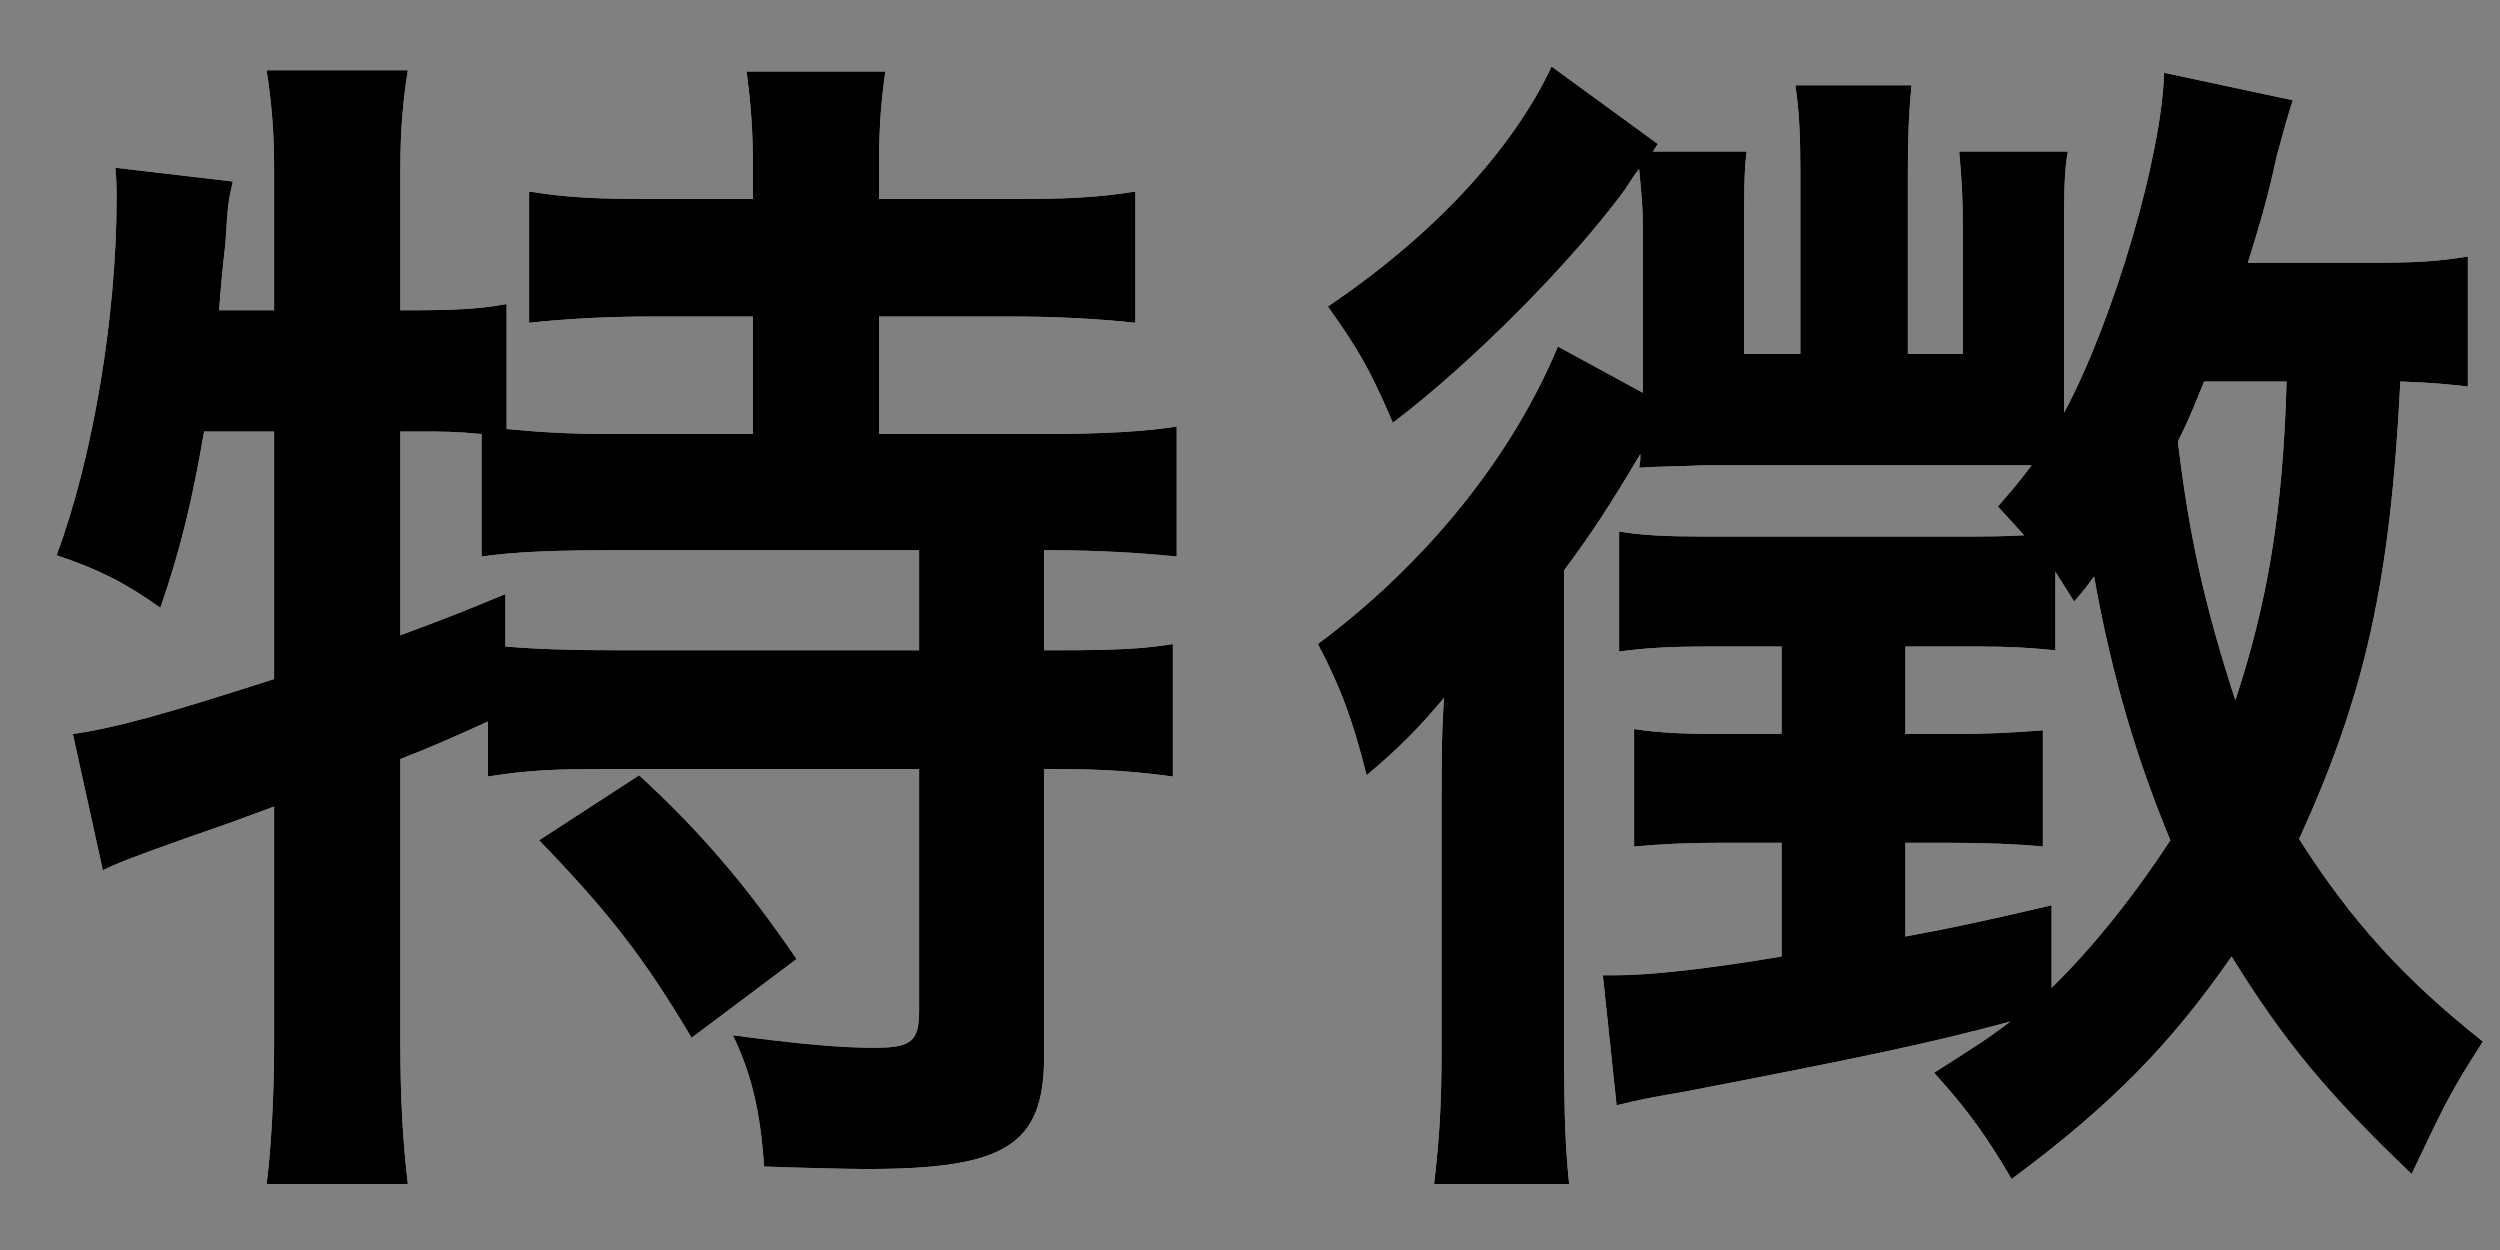 <?xml version="1.0" encoding="UTF-8"?>
<svg width="28px" height="14px" viewBox="0 0 28 14" version="1.1" xmlns="http://www.w3.org/2000/svg" xmlns:xlink="http://www.w3.org/1999/xlink">
    <rect x="0" y="0" width="28" height="14" fill="#808080" stroke="none"/>
    <!-- Generator: Sketch 51.3 (57544) - http://www.bohemiancoding.com/sketch -->
    <title>nav-pc-02</title>
    <desc>Created with Sketch.</desc>
    <defs></defs>
    <g id="Page-1" stroke="none" stroke-width="1" fill="none" fill-rule="evenodd">
        <g id="pc" transform="translate(-1326, -73)">
            <g id="nav-pc-02" transform="translate(1326, 73)">
                <path d="M7.158,8.683 C7.83,9.299 8.348,9.901 8.922,10.741 L7.746,11.623 C7.214,10.727 6.822,10.223 6.038,9.411 L7.158,8.683 Z M4.484,7.115 C4.974,6.933 5.156,6.863 5.66,6.653 L5.66,7.241 C5.996,7.269 6.374,7.283 6.948,7.283 L10.294,7.283 L10.294,6.163 L6.906,6.163 C6.206,6.163 5.8,6.177 5.394,6.233 L5.394,4.861 C5.1,4.833 4.946,4.833 4.708,4.833 L4.484,4.833 L4.484,7.115 Z M2.286,4.833 C2.16,5.561 2.034,6.121 1.796,6.807 C1.404,6.527 1.096,6.373 0.634,6.219 C1.04,5.127 1.306,3.545 1.306,2.215 C1.306,2.117 1.306,2.033 1.292,1.879 L2.608,2.033 C2.552,2.271 2.552,2.299 2.524,2.733 C2.524,2.733 2.482,3.069 2.454,3.475 L3.07,3.475 L3.07,1.893 C3.07,1.473 3.042,1.151 2.986,0.787 L4.568,0.787 C4.512,1.137 4.484,1.459 4.484,1.893 L4.484,3.475 L4.596,3.475 C5.086,3.475 5.38,3.461 5.674,3.405 L5.674,4.805 C6.122,4.847 6.416,4.861 6.906,4.861 L8.432,4.861 L8.432,3.545 L7.312,3.545 C6.766,3.545 6.318,3.573 5.926,3.615 L5.926,2.145 C6.36,2.215 6.696,2.229 7.312,2.229 L8.432,2.229 L8.432,1.809 C8.432,1.431 8.404,1.123 8.362,0.801 L9.916,0.801 C9.874,1.095 9.846,1.389 9.846,1.795 L9.846,2.229 L11.316,2.229 C11.932,2.229 12.282,2.215 12.716,2.145 L12.716,3.615 C12.324,3.573 11.862,3.545 11.316,3.545 L9.846,3.545 L9.846,4.861 L11.666,4.861 C12.352,4.861 12.828,4.833 13.179,4.777 L13.179,6.233 C12.772,6.191 12.282,6.163 11.778,6.163 L11.694,6.163 L11.694,7.283 L11.82,7.283 C12.45,7.283 12.814,7.269 13.136,7.213 L13.136,8.697 C12.73,8.641 12.352,8.613 11.82,8.613 L11.694,8.613 L11.694,11.833 C11.694,12.827 11.26,13.093 9.706,13.093 C9.482,13.093 8.936,13.079 8.558,13.065 C8.516,12.449 8.418,12.029 8.208,11.595 C8.95,11.693 9.412,11.735 9.79,11.735 C10.21,11.735 10.294,11.665 10.294,11.315 L10.294,8.613 L6.766,8.613 C6.221,8.613 5.898,8.627 5.464,8.697 L5.464,8.081 C5.128,8.235 4.778,8.389 4.484,8.501 L4.484,11.707 C4.484,12.281 4.512,12.799 4.568,13.261 L2.986,13.261 C3.028,12.953 3.07,12.323 3.07,11.707 L3.07,9.033 C2.58,9.215 2.58,9.215 2.174,9.355 C1.46,9.607 1.292,9.677 1.152,9.747 L0.816,8.221 C1.292,8.151 1.81,8.011 3.07,7.605 L3.07,4.833 L2.286,4.833 Z" id="Fill-52" fill="#FFFFFF"></path>
                <path d="M24.686,4.273 C24.546,4.623 24.49,4.749 24.392,4.945 C24.518,5.995 24.686,6.765 25.036,7.843 C25.4,6.737 25.568,5.729 25.61,4.273 L24.686,4.273 Z M22.978,11.063 C23.44,10.615 23.915,10.013 24.308,9.411 C23.93,8.501 23.65,7.563 23.454,6.457 C23.37,6.569 23.342,6.611 23.23,6.737 C23.118,6.555 23.104,6.541 23.02,6.401 L23.02,7.283 C22.726,7.255 22.53,7.241 22.152,7.241 L21.34,7.241 L21.34,8.221 L21.788,8.221 C22.264,8.221 22.53,8.207 22.88,8.179 L22.88,9.481 C22.586,9.453 22.236,9.439 21.788,9.439 L21.34,9.439 L21.34,10.489 C21.942,10.377 22.194,10.321 22.978,10.139 L22.978,11.063 Z M27.64,4.329 C27.388,4.301 27.262,4.287 26.884,4.273 C26.772,6.513 26.492,7.773 25.75,9.397 C26.338,10.321 26.926,10.965 27.808,11.665 C27.444,12.239 27.415,12.295 27.01,13.149 C26.072,12.253 25.582,11.665 24.994,10.713 C24.322,11.679 23.664,12.365 22.53,13.205 C22.25,12.729 22.054,12.449 21.662,12.015 C22.123,11.721 22.278,11.623 22.516,11.441 C21.634,11.679 20.906,11.833 18.876,12.225 C18.554,12.281 18.386,12.309 18.106,12.379 L17.952,10.923 L18.092,10.923 C18.484,10.923 19.114,10.853 19.954,10.713 L19.954,9.439 L19.296,9.439 C18.876,9.439 18.624,9.453 18.302,9.481 L18.302,8.165 C18.568,8.207 18.848,8.221 19.296,8.221 L19.954,8.221 L19.954,7.241 L19.17,7.241 C18.694,7.241 18.456,7.255 18.134,7.297 L18.134,5.953 C18.386,5.995 18.665,6.009 19.072,6.009 L21.915,6.009 C22.236,6.009 22.418,6.009 22.67,5.995 C22.558,5.869 22.516,5.827 22.376,5.673 C22.544,5.477 22.586,5.435 22.754,5.211 L22.278,5.211 L19.1,5.211 C18.764,5.225 18.512,5.225 18.358,5.239 C18.372,5.169 18.372,5.155 18.372,5.085 C18.022,5.673 17.84,5.953 17.518,6.387 L17.518,11.735 C17.518,12.505 17.532,12.841 17.574,13.261 L16.062,13.261 C16.118,12.771 16.146,12.421 16.146,11.693 L16.146,8.949 C16.146,8.515 16.146,8.193 16.174,7.815 C15.88,8.165 15.656,8.389 15.306,8.683 C15.152,8.067 15.012,7.689 14.76,7.213 C15.964,6.317 16.93,5.127 17.448,3.881 L18.4,4.399 L18.4,2.565 C18.4,2.299 18.386,2.201 18.358,1.893 C18.302,1.963 18.302,1.963 18.204,2.117 C17.644,2.887 16.524,4.035 15.6,4.735 C15.348,4.147 15.222,3.923 14.872,3.433 C16.034,2.649 16.93,1.697 17.378,0.745 L18.568,1.613 L18.512,1.697 L19.562,1.697 C19.534,1.921 19.534,2.145 19.534,2.565 L19.534,3.965 L20.164,3.965 L20.164,1.907 C20.164,1.515 20.15,1.235 20.108,0.955 L21.409,0.955 C21.381,1.235 21.368,1.515 21.368,1.921 L21.368,3.965 L21.984,3.965 L21.984,2.565 C21.984,2.201 21.97,1.991 21.943,1.697 L23.16,1.697 C23.118,1.921 23.118,2.173 23.118,2.593 L23.118,4.623 C23.678,3.573 24.21,1.753 24.238,0.815 L25.68,1.123 C25.61,1.333 25.596,1.403 25.498,1.753 C25.4,2.215 25.302,2.537 25.176,2.943 L26.534,2.943 C27.066,2.943 27.29,2.929 27.64,2.873 L27.64,4.329 Z" id="Fill-53" fill="#FFFFFF"></path>
                <path d="M7.158,8.683 C7.83,9.299 8.348,9.901 8.922,10.741 L7.746,11.623 C7.214,10.727 6.822,10.223 6.038,9.411 L7.158,8.683 Z M4.484,7.115 C4.974,6.933 5.156,6.863 5.66,6.653 L5.66,7.241 C5.996,7.269 6.374,7.283 6.948,7.283 L10.294,7.283 L10.294,6.163 L6.906,6.163 C6.206,6.163 5.8,6.177 5.394,6.233 L5.394,4.861 C5.1,4.833 4.946,4.833 4.708,4.833 L4.484,4.833 L4.484,7.115 Z M2.286,4.833 C2.16,5.561 2.034,6.121 1.796,6.807 C1.404,6.527 1.096,6.373 0.634,6.219 C1.04,5.127 1.306,3.545 1.306,2.215 C1.306,2.117 1.306,2.033 1.292,1.879 L2.608,2.033 C2.552,2.271 2.552,2.299 2.524,2.733 C2.524,2.733 2.482,3.069 2.454,3.475 L3.07,3.475 L3.07,1.893 C3.07,1.473 3.042,1.151 2.986,0.787 L4.568,0.787 C4.512,1.137 4.484,1.459 4.484,1.893 L4.484,3.475 L4.596,3.475 C5.086,3.475 5.38,3.461 5.674,3.405 L5.674,4.805 C6.122,4.847 6.416,4.861 6.906,4.861 L8.432,4.861 L8.432,3.545 L7.312,3.545 C6.766,3.545 6.318,3.573 5.926,3.615 L5.926,2.145 C6.36,2.215 6.696,2.229 7.312,2.229 L8.432,2.229 L8.432,1.809 C8.432,1.431 8.404,1.123 8.362,0.801 L9.916,0.801 C9.874,1.095 9.846,1.389 9.846,1.795 L9.846,2.229 L11.316,2.229 C11.932,2.229 12.282,2.215 12.716,2.145 L12.716,3.615 C12.324,3.573 11.862,3.545 11.316,3.545 L9.846,3.545 L9.846,4.861 L11.666,4.861 C12.352,4.861 12.828,4.833 13.179,4.777 L13.179,6.233 C12.772,6.191 12.282,6.163 11.778,6.163 L11.694,6.163 L11.694,7.283 L11.82,7.283 C12.45,7.283 12.814,7.269 13.136,7.213 L13.136,8.697 C12.73,8.641 12.352,8.613 11.82,8.613 L11.694,8.613 L11.694,11.833 C11.694,12.827 11.26,13.093 9.706,13.093 C9.482,13.093 8.936,13.079 8.558,13.065 C8.516,12.449 8.418,12.029 8.208,11.595 C8.95,11.693 9.412,11.735 9.79,11.735 C10.21,11.735 10.294,11.665 10.294,11.315 L10.294,8.613 L6.766,8.613 C6.221,8.613 5.898,8.627 5.464,8.697 L5.464,8.081 C5.128,8.235 4.778,8.389 4.484,8.501 L4.484,11.707 C4.484,12.281 4.512,12.799 4.568,13.261 L2.986,13.261 C3.028,12.953 3.07,12.323 3.07,11.707 L3.07,9.033 C2.58,9.215 2.58,9.215 2.174,9.355 C1.46,9.607 1.292,9.677 1.152,9.747 L0.816,8.221 C1.292,8.151 1.81,8.011 3.07,7.605 L3.07,4.833 L2.286,4.833 Z" id="Fill-54" fill="#000000"></path>
                <path d="M24.686,4.273 C24.546,4.623 24.49,4.749 24.392,4.945 C24.518,5.995 24.686,6.765 25.036,7.843 C25.4,6.737 25.568,5.729 25.61,4.273 L24.686,4.273 Z M22.978,11.063 C23.44,10.615 23.915,10.013 24.308,9.411 C23.93,8.501 23.65,7.563 23.454,6.457 C23.37,6.569 23.342,6.611 23.23,6.737 C23.118,6.555 23.104,6.541 23.02,6.401 L23.02,7.283 C22.726,7.255 22.53,7.241 22.152,7.241 L21.34,7.241 L21.34,8.221 L21.788,8.221 C22.264,8.221 22.53,8.207 22.88,8.179 L22.88,9.481 C22.586,9.453 22.236,9.439 21.788,9.439 L21.34,9.439 L21.34,10.489 C21.942,10.377 22.194,10.321 22.978,10.139 L22.978,11.063 Z M27.64,4.329 C27.388,4.301 27.262,4.287 26.884,4.273 C26.772,6.513 26.492,7.773 25.75,9.397 C26.338,10.321 26.926,10.965 27.808,11.665 C27.444,12.239 27.415,12.295 27.01,13.149 C26.072,12.253 25.582,11.665 24.994,10.713 C24.322,11.679 23.664,12.365 22.53,13.205 C22.25,12.729 22.054,12.449 21.662,12.015 C22.123,11.721 22.278,11.623 22.516,11.441 C21.634,11.679 20.906,11.833 18.876,12.225 C18.554,12.281 18.386,12.309 18.106,12.379 L17.952,10.923 L18.092,10.923 C18.484,10.923 19.114,10.853 19.954,10.713 L19.954,9.439 L19.296,9.439 C18.876,9.439 18.624,9.453 18.302,9.481 L18.302,8.165 C18.568,8.207 18.848,8.221 19.296,8.221 L19.954,8.221 L19.954,7.241 L19.17,7.241 C18.694,7.241 18.456,7.255 18.134,7.297 L18.134,5.953 C18.386,5.995 18.665,6.009 19.072,6.009 L21.915,6.009 C22.236,6.009 22.418,6.009 22.67,5.995 C22.558,5.869 22.516,5.827 22.376,5.673 C22.544,5.477 22.586,5.435 22.754,5.211 L22.278,5.211 L19.1,5.211 C18.764,5.225 18.512,5.225 18.358,5.239 C18.372,5.169 18.372,5.155 18.372,5.085 C18.022,5.673 17.84,5.953 17.518,6.387 L17.518,11.735 C17.518,12.505 17.532,12.841 17.574,13.261 L16.062,13.261 C16.118,12.771 16.146,12.421 16.146,11.693 L16.146,8.949 C16.146,8.515 16.146,8.193 16.174,7.815 C15.88,8.165 15.656,8.389 15.306,8.683 C15.152,8.067 15.012,7.689 14.76,7.213 C15.964,6.317 16.93,5.127 17.448,3.881 L18.4,4.399 L18.4,2.565 C18.4,2.299 18.386,2.201 18.358,1.893 C18.302,1.963 18.302,1.963 18.204,2.117 C17.644,2.887 16.524,4.035 15.6,4.735 C15.348,4.147 15.222,3.923 14.872,3.433 C16.034,2.649 16.93,1.697 17.378,0.745 L18.568,1.613 L18.512,1.697 L19.562,1.697 C19.534,1.921 19.534,2.145 19.534,2.565 L19.534,3.965 L20.164,3.965 L20.164,1.907 C20.164,1.515 20.15,1.235 20.108,0.955 L21.409,0.955 C21.381,1.235 21.368,1.515 21.368,1.921 L21.368,3.965 L21.984,3.965 L21.984,2.565 C21.984,2.201 21.97,1.991 21.943,1.697 L23.16,1.697 C23.118,1.921 23.118,2.173 23.118,2.593 L23.118,4.623 C23.678,3.573 24.21,1.753 24.238,0.815 L25.68,1.123 C25.61,1.333 25.596,1.403 25.498,1.753 C25.4,2.215 25.302,2.537 25.176,2.943 L26.534,2.943 C27.066,2.943 27.29,2.929 27.64,2.873 L27.64,4.329 Z" id="Fill-55" fill="#000000"></path>
            </g>
        </g>
    </g>
</svg>